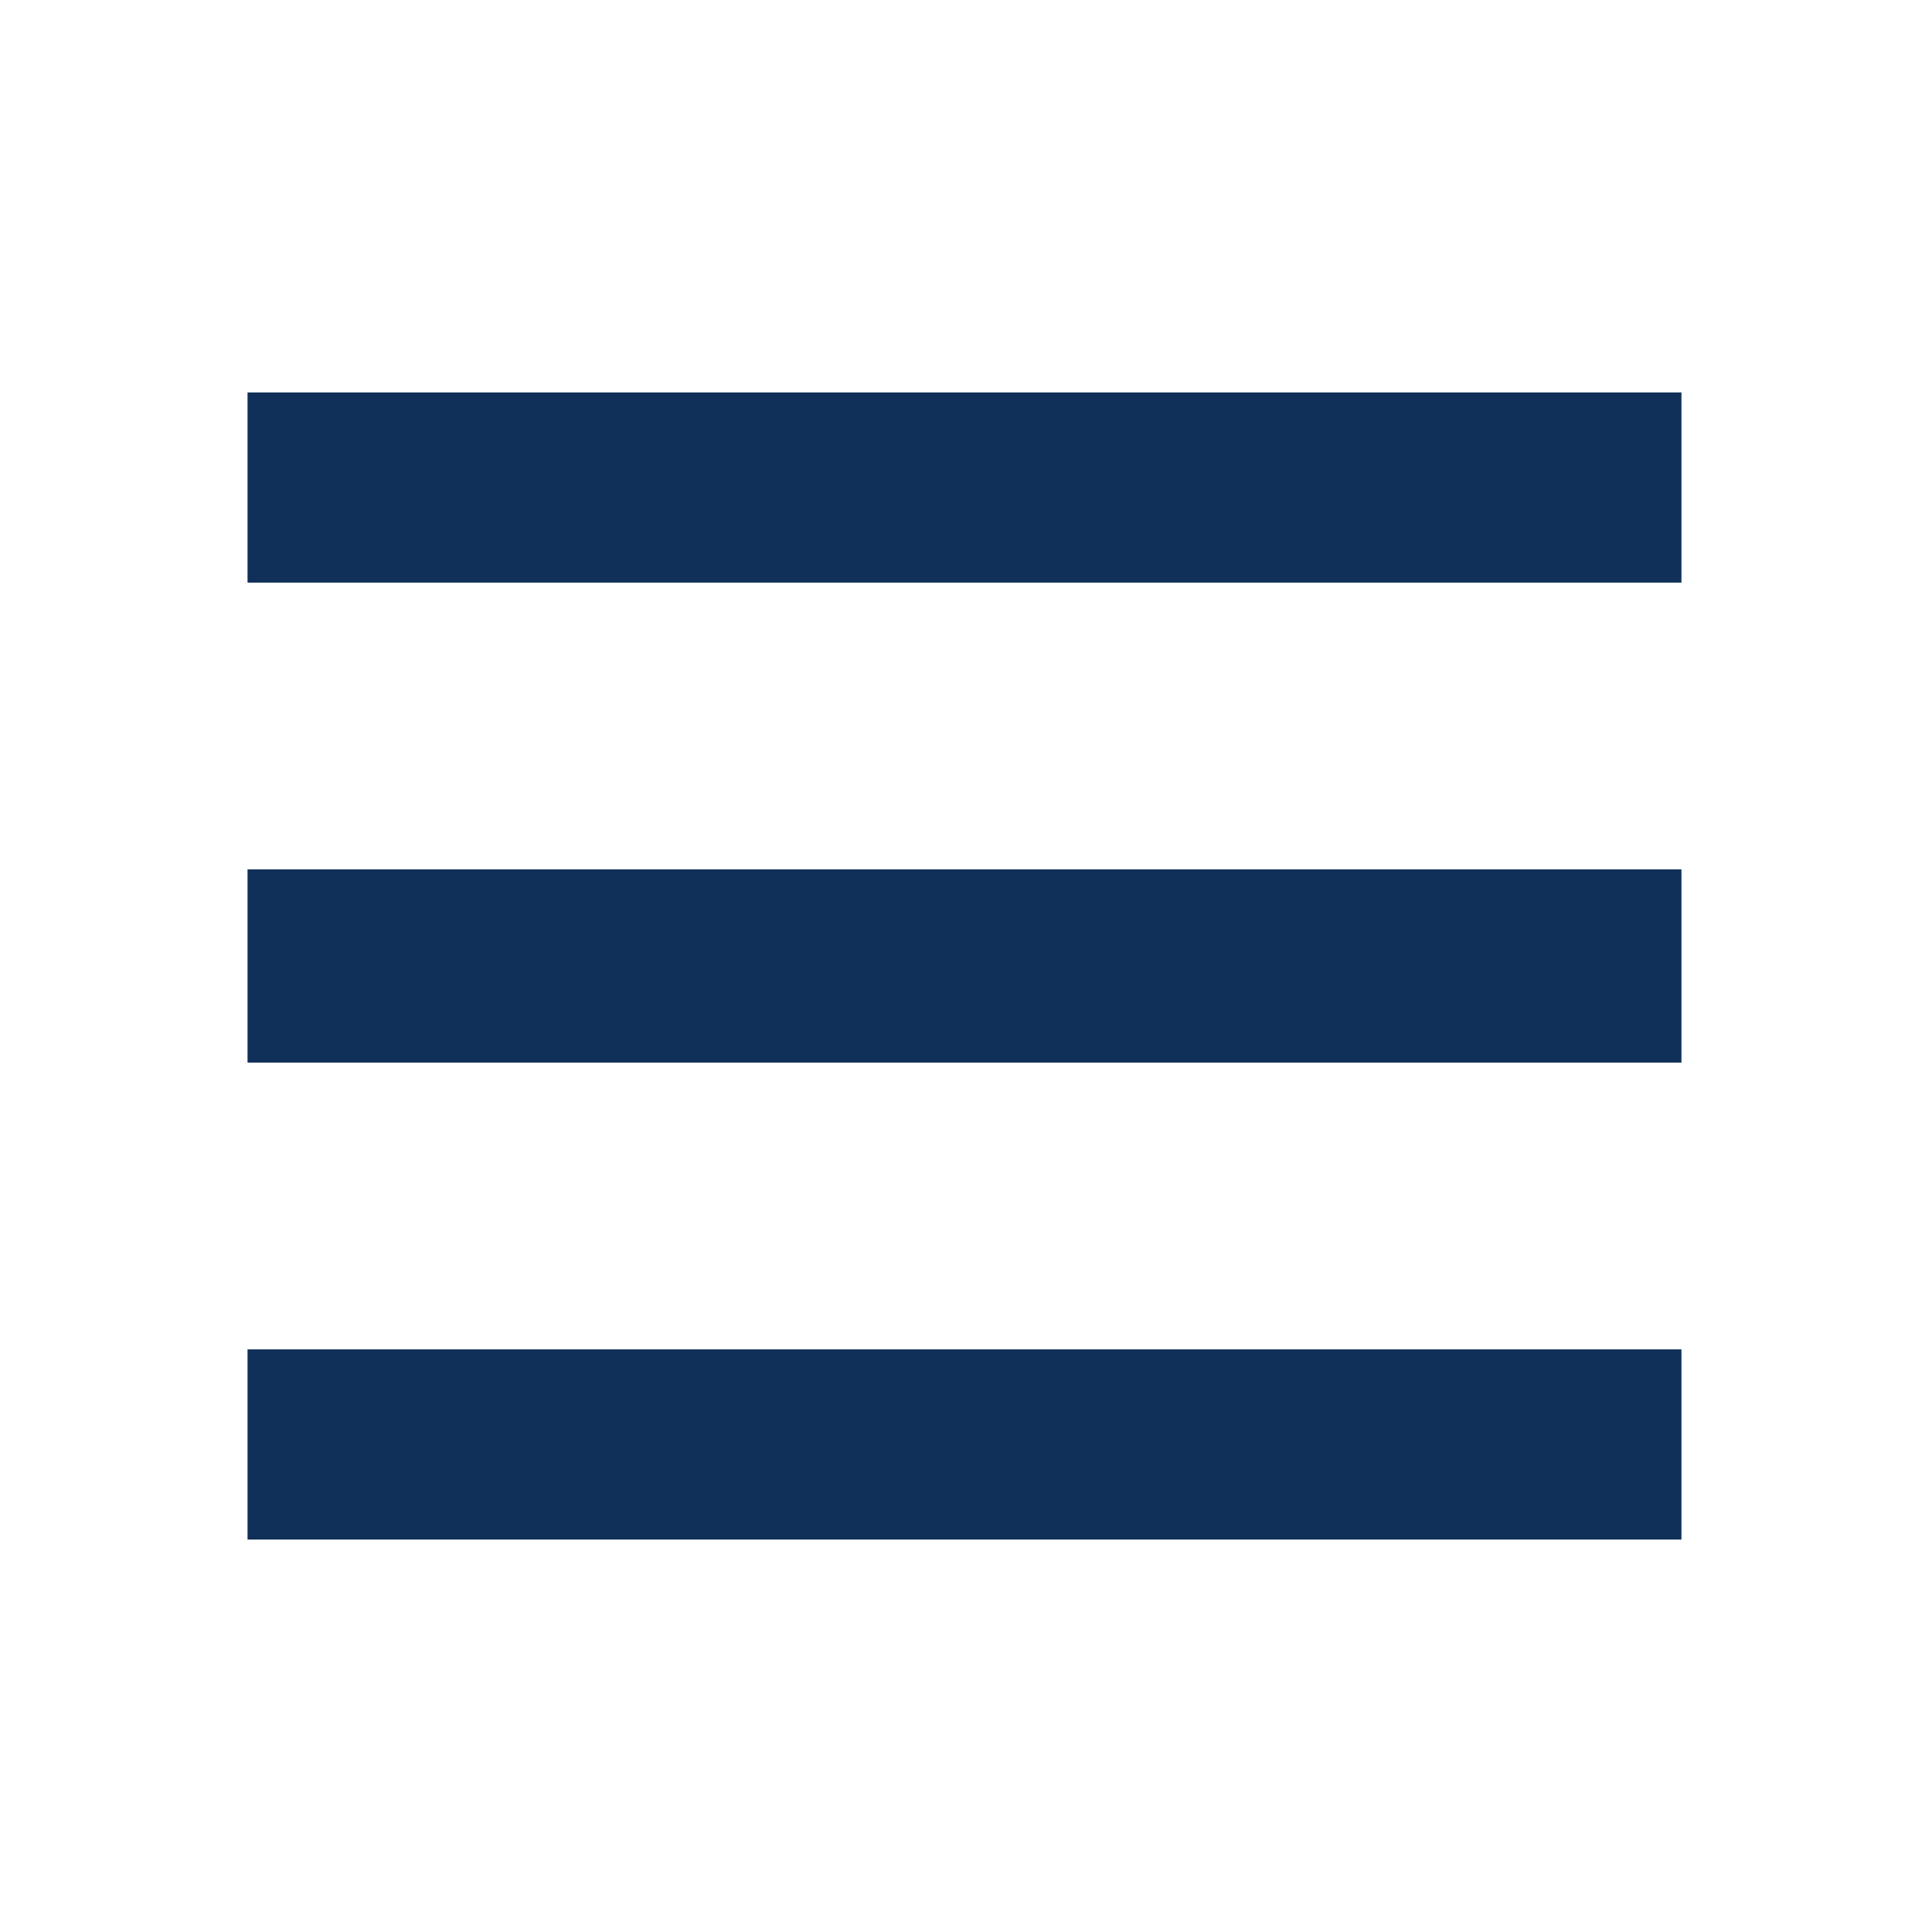 <svg id="Layer_1" style="enable-background:new 0 0 64 64;" version="1.1" viewBox="0 0 64 64" xml:space="preserve" xmlns="http://www.w3.org/2000/svg" xmlns:xlink="http://www.w3.org/1999/xlink"><style type="text/css">
	.st0{fill:#134563;}
</style><g><g id="Navicon" transform="translate(330, 232)"><polygon id="Fill-19" points="-321.8,-219 -274.3,-219 -274.3,-212.7 -321.8,-212.7    " fill="#102f59" opacity="1" original-fill="#ffffff"></polygon><polygon id="Fill-20" points="-321.8,-203.2 -274.3,-203.2 -274.3,-196.8 -321.8,-196.8    " fill="#102f59" opacity="1" original-fill="#ffffff"></polygon><polygon id="Fill-21" points="-321.8,-187.3 -274.3,-187.3 -274.3,-181 -321.8,-181    " fill="#102f59" opacity="1" original-fill="#ffffff"></polygon></g></g></svg>